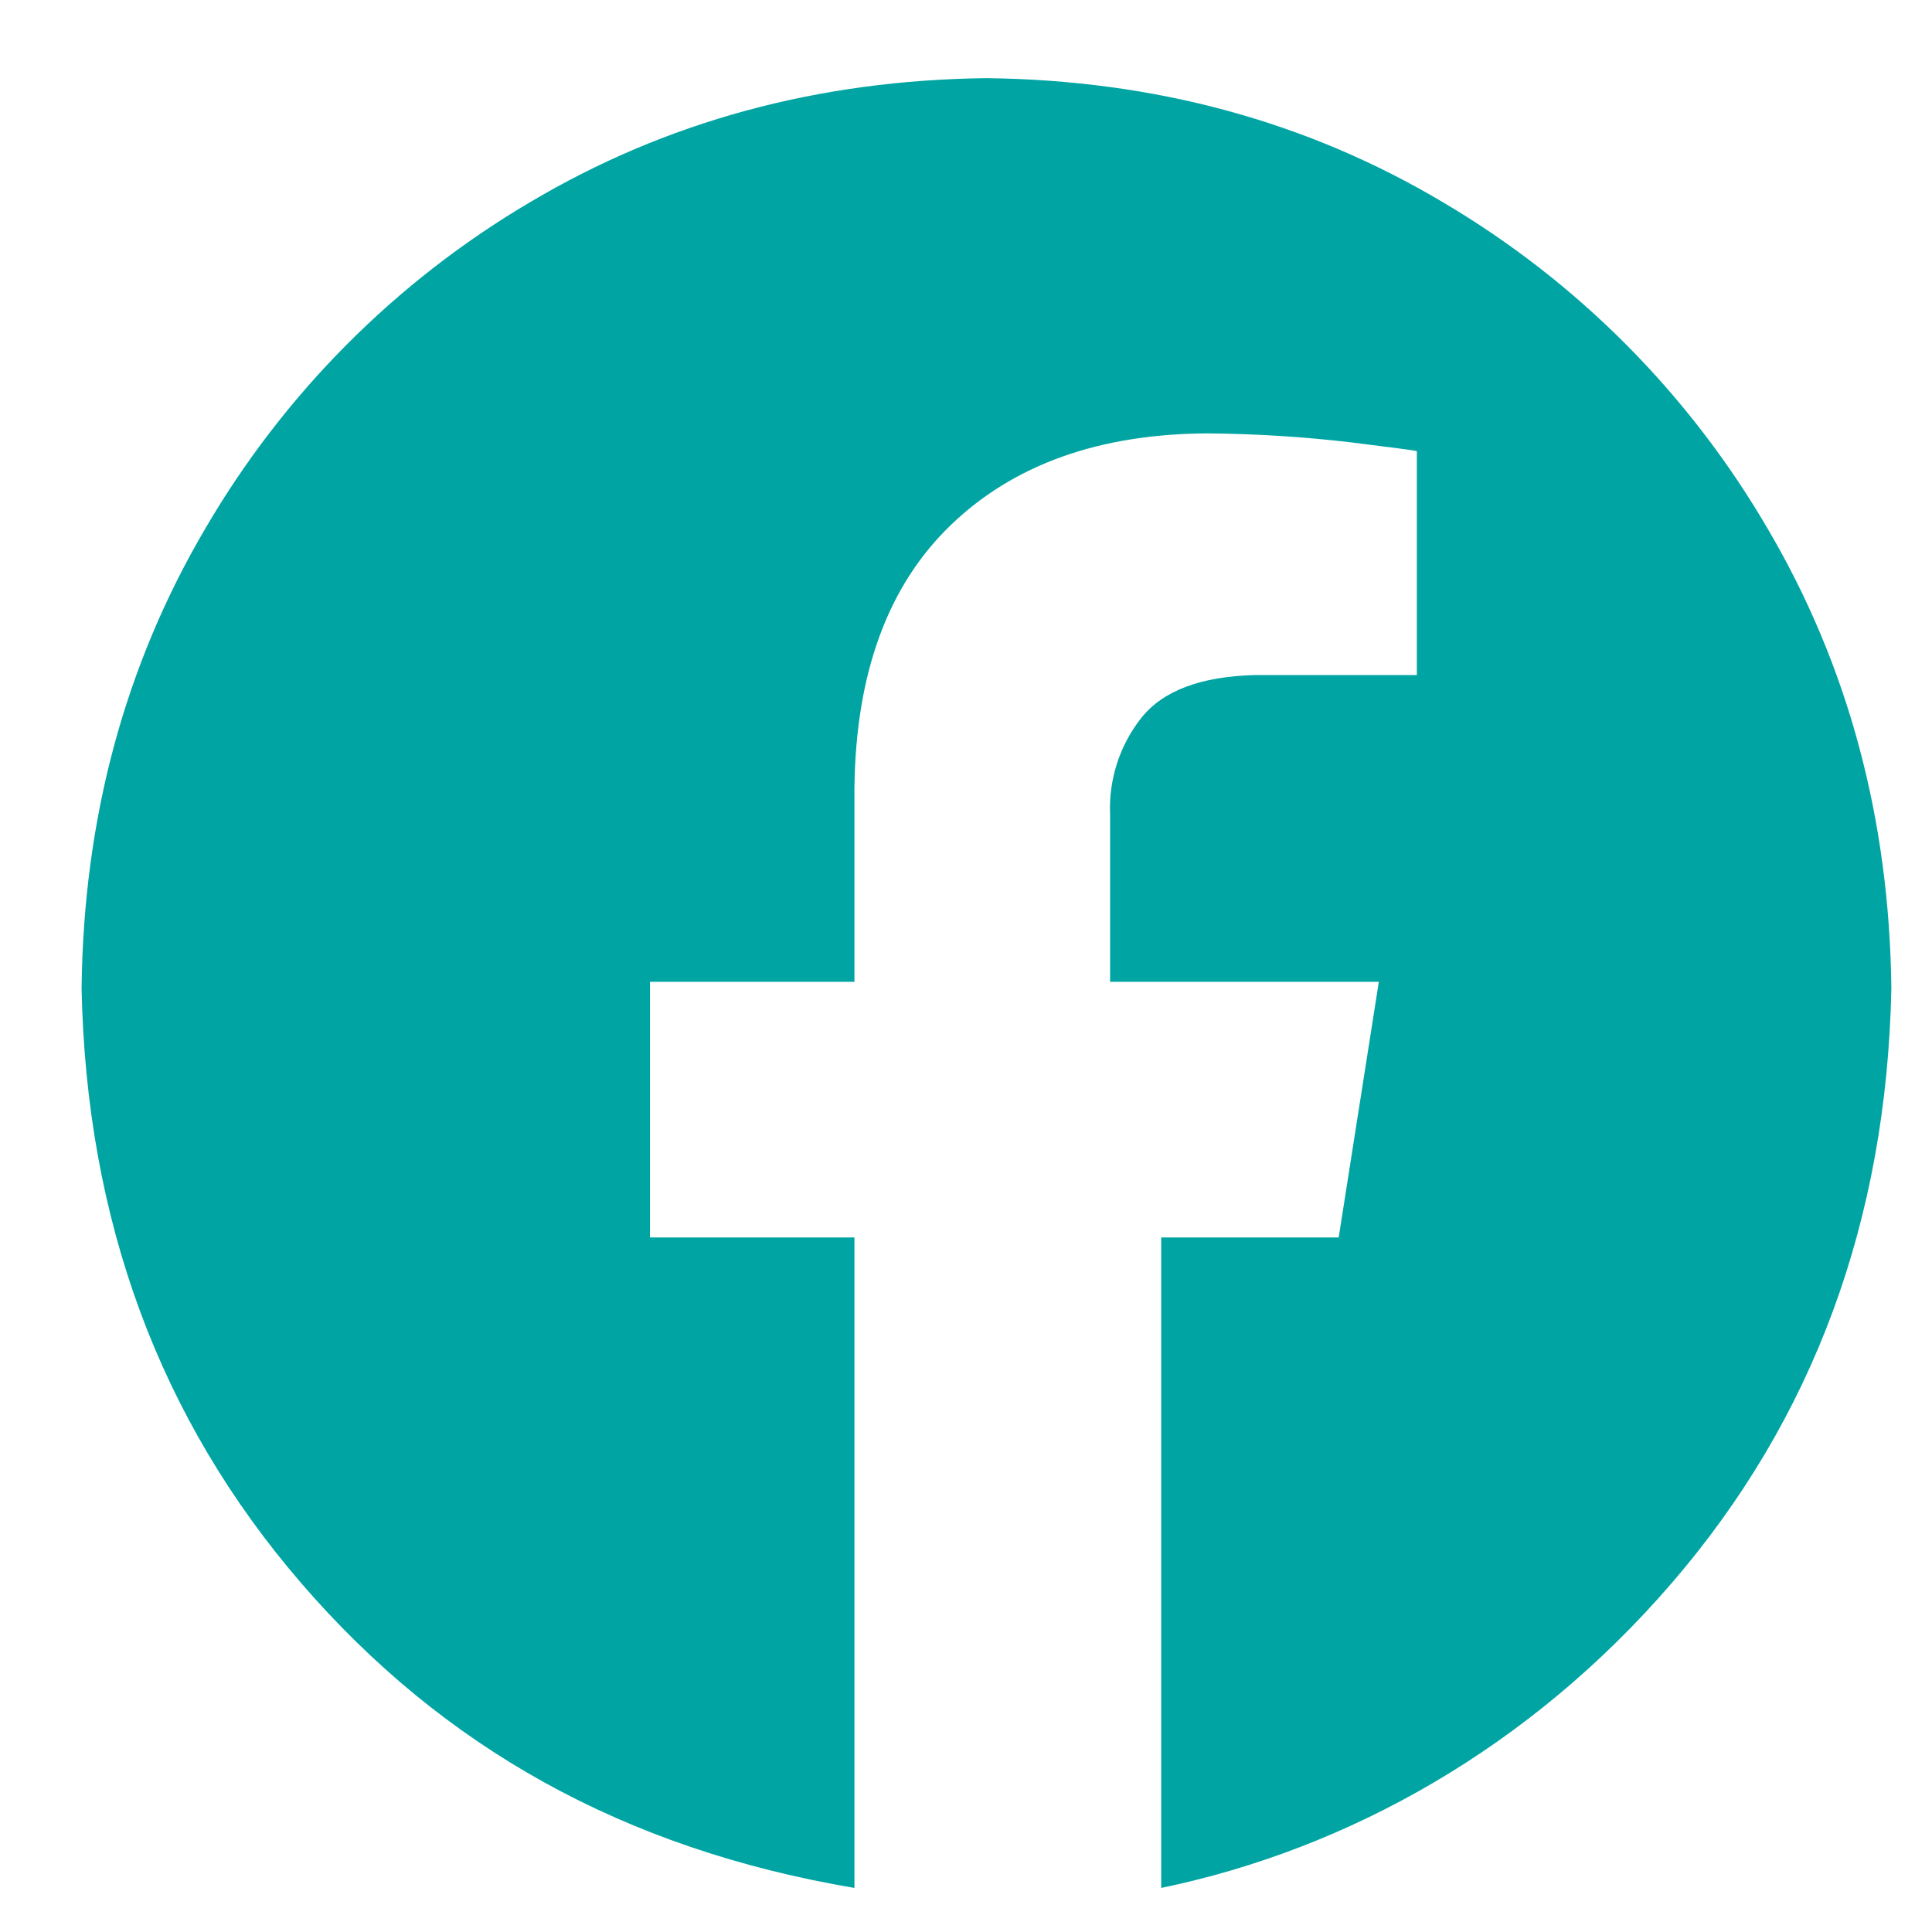 <svg width="31" height="31" viewBox="0 0 31 31" fill="none" xmlns="http://www.w3.org/2000/svg">
<g clip-path="url(#clip0_996_6450)">
<path fill-rule="evenodd" clip-rule="evenodd" d="M15.828 1.254C18.532 1.285 20.976 1.949 23.157 3.248C25.313 4.52 27.106 6.325 28.366 8.488C29.656 10.683 30.317 13.141 30.348 15.862C30.271 19.584 29.097 22.764 26.825 25.4C24.553 28.037 21.644 29.668 18.632 30.293V19.856H21.48L22.124 15.754H17.812V13.068C17.788 12.511 17.964 11.964 18.308 11.525C18.653 11.086 19.26 10.855 20.13 10.832H22.734V7.239C22.696 7.227 22.342 7.18 21.67 7.097C20.909 7.008 20.143 6.96 19.376 6.954C17.64 6.962 16.267 7.452 15.258 8.423C14.248 9.394 13.732 10.799 13.71 12.637V15.754H10.429V19.856H13.71V30.293C10.012 29.668 7.103 28.037 4.831 25.4C2.559 22.764 1.385 19.584 1.309 15.862C1.339 13.141 2 10.683 3.29 8.488C4.55 6.325 6.343 4.52 8.499 3.248C10.681 1.95 13.124 1.285 15.828 1.254Z" fill="#00A5A3"/>
</g>
<defs>
<clipPath id="clip0_996_6450">
<rect width="30" height="30" fill="white" transform="translate(0.877 0.799)"/>
</clipPath>
</defs>
</svg>
